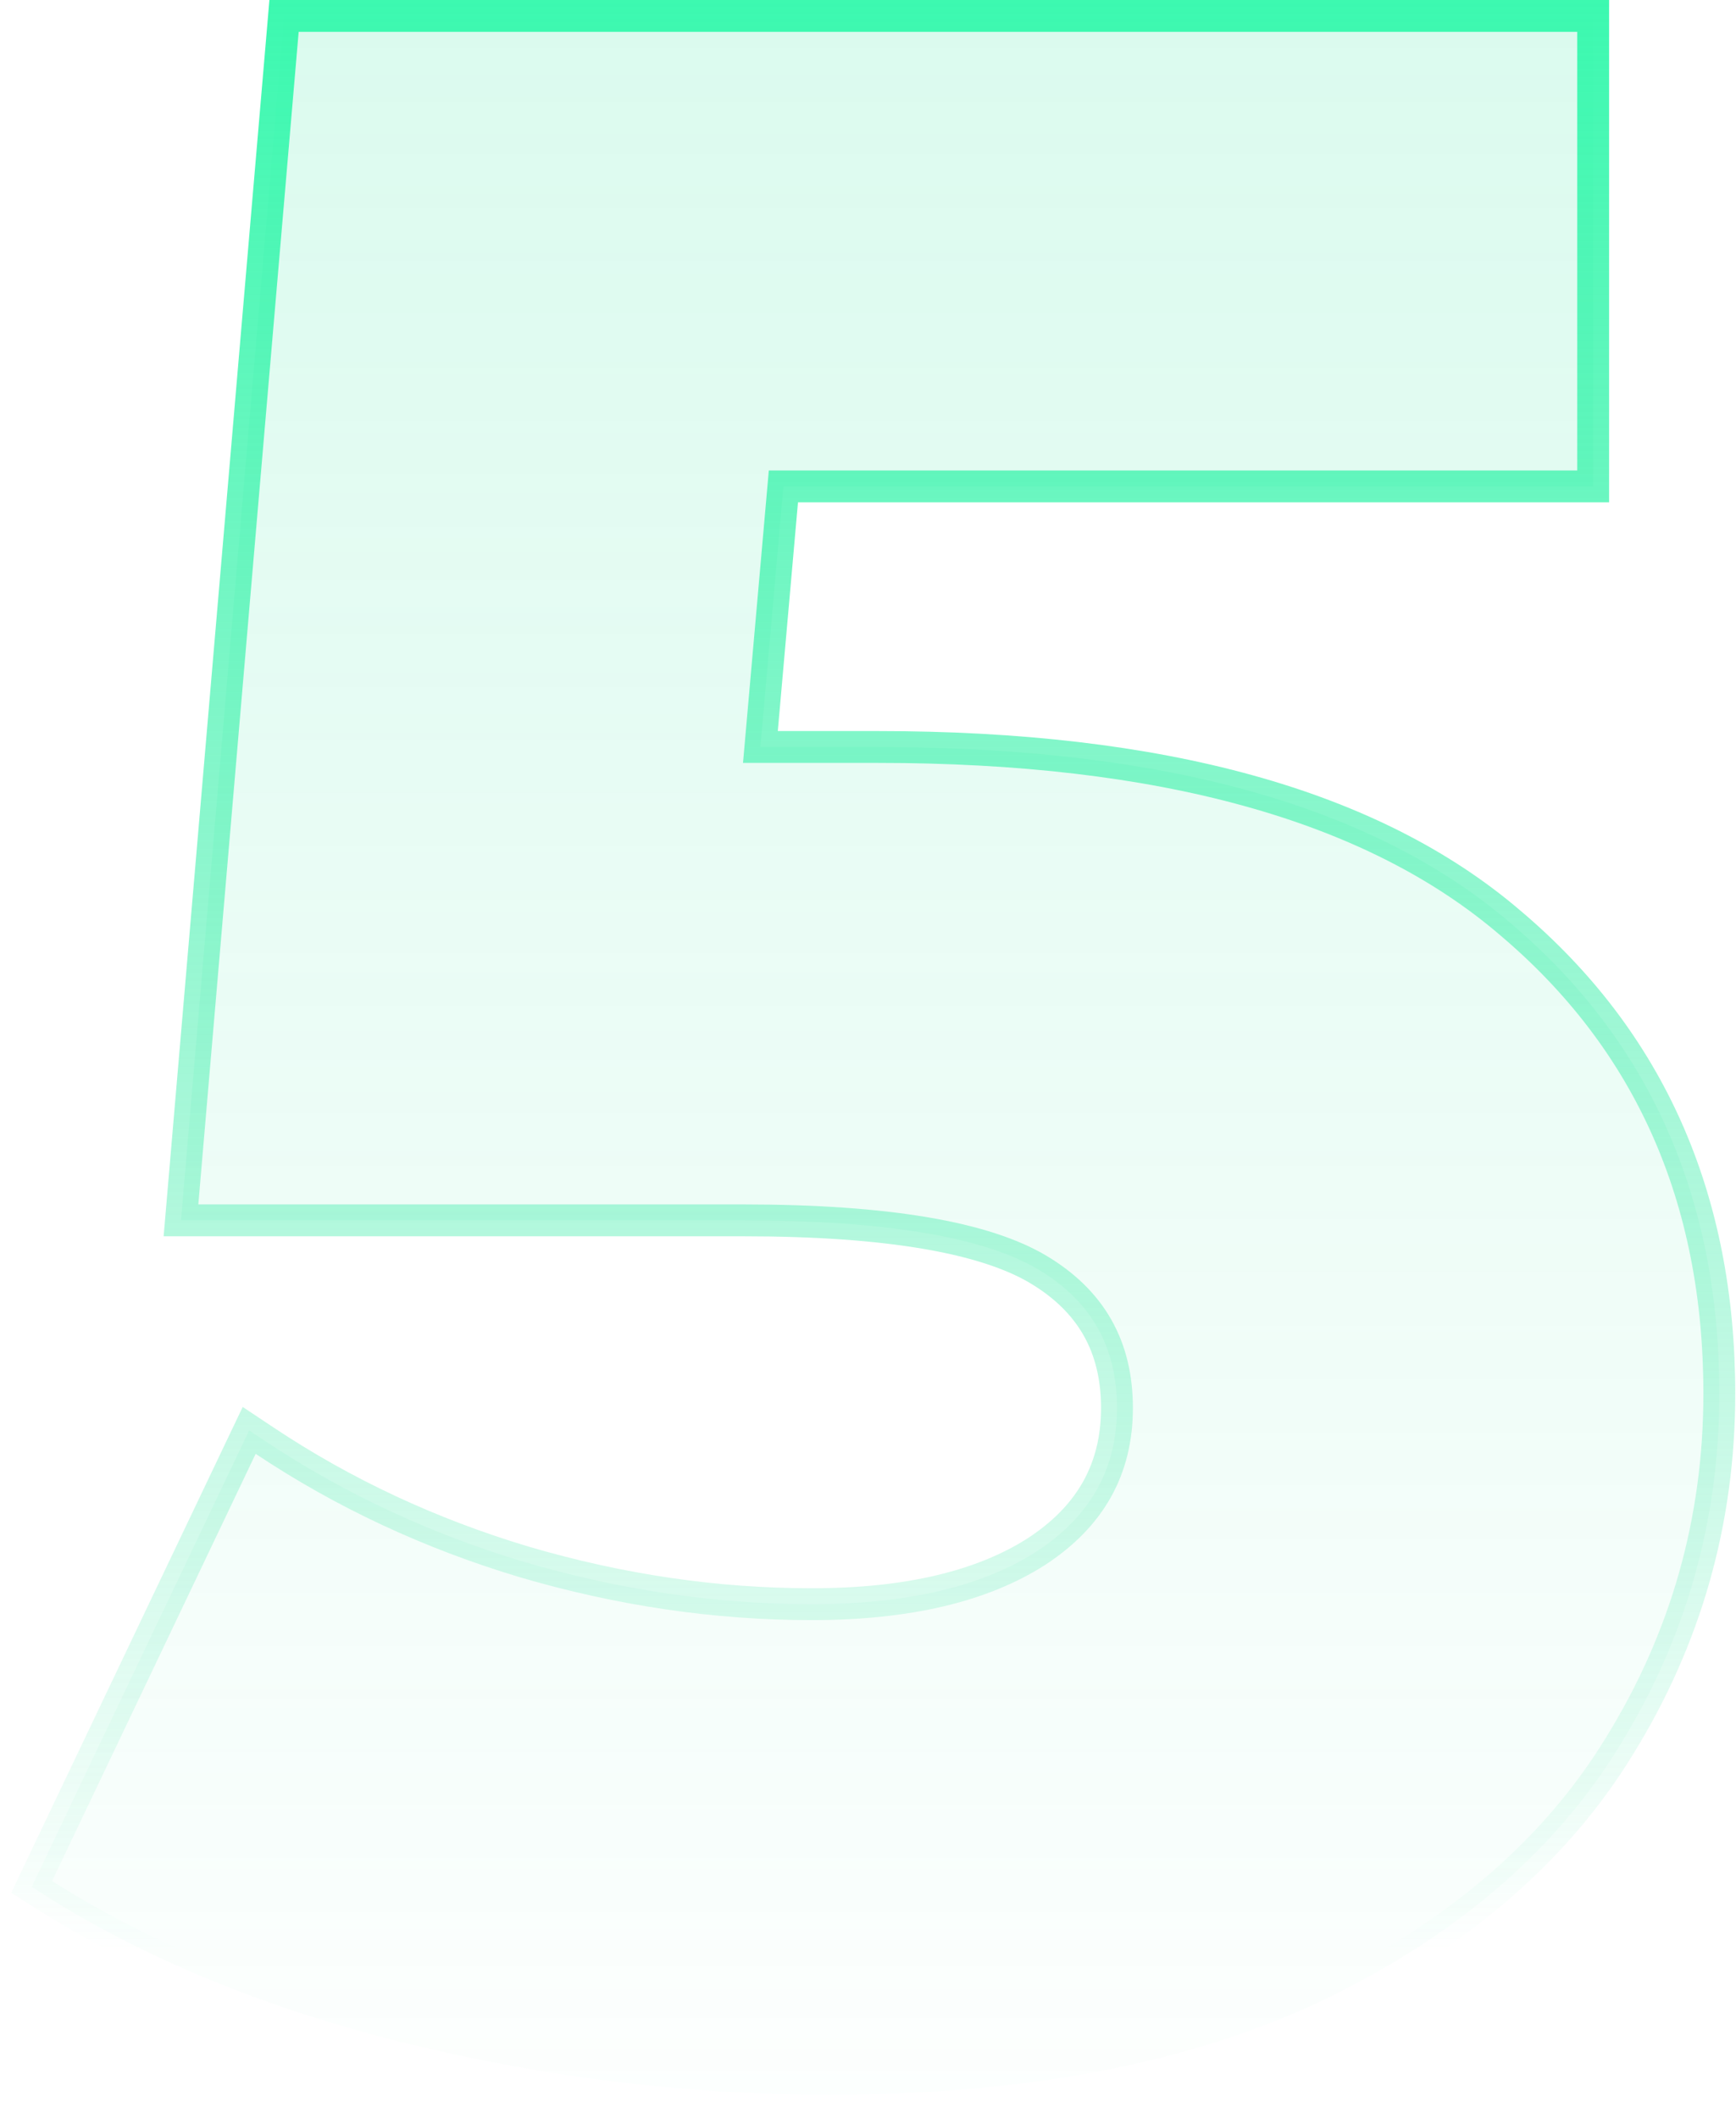 <svg width="109" height="133" viewBox="0 0 109 133" fill="none" xmlns="http://www.w3.org/2000/svg">
<path d="M55.112 46.9H47.744L49.188 30.54H99.032H100.032V29.54V2V1H99.032H18.752H17.834L17.756 1.915L11.456 75.535L11.363 76.62H12.452H46.652C55.758 76.62 61.871 77.71 65.218 79.718C68.516 81.697 70.132 84.551 70.132 88.4C70.132 92.237 68.464 95.23 65.014 97.457C61.629 99.6 56.979 100.72 50.972 100.72C44.952 100.72 38.928 99.835 32.896 98.061C26.989 96.289 21.561 93.751 16.607 90.448L15.646 89.808L15.149 90.85L2.369 117.67L1.988 118.47L2.736 118.944C9.083 122.972 16.626 126.069 25.349 128.25L25.353 128.251C34.19 130.43 43.09 131.52 52.052 131.52C64.271 131.52 74.567 129.585 82.898 125.665L82.903 125.662C91.32 121.637 97.603 116.3 101.683 109.625C105.861 102.866 107.952 95.484 107.952 87.5C107.952 75.232 103.582 65.344 94.82 57.939C86.158 50.516 72.855 46.9 55.112 46.9Z" fill="url(#paint0_linear_2563_257)" fill-opacity="0.2" stroke="url(#paint1_linear_2563_257)" stroke-width="2"/>
<defs>
<linearGradient id="paint0_linear_2563_257" x1="56.5" y1="-28.75" x2="56.5" y2="141.75" gradientUnits="userSpaceOnUse">
<stop stop-color="#25E39A"/>
<stop offset="1" stop-color="#25E39A" stop-opacity="0"/>
</linearGradient>
<linearGradient id="paint1_linear_2563_257" x1="56.5" y1="-56.25" x2="56.5" y2="122.5" gradientUnits="userSpaceOnUse">
<stop offset="0.302" stop-color="#39F9AF"/>
<stop offset="1" stop-color="#25E39A" stop-opacity="0"/>
</linearGradient>
</defs>
</svg>
